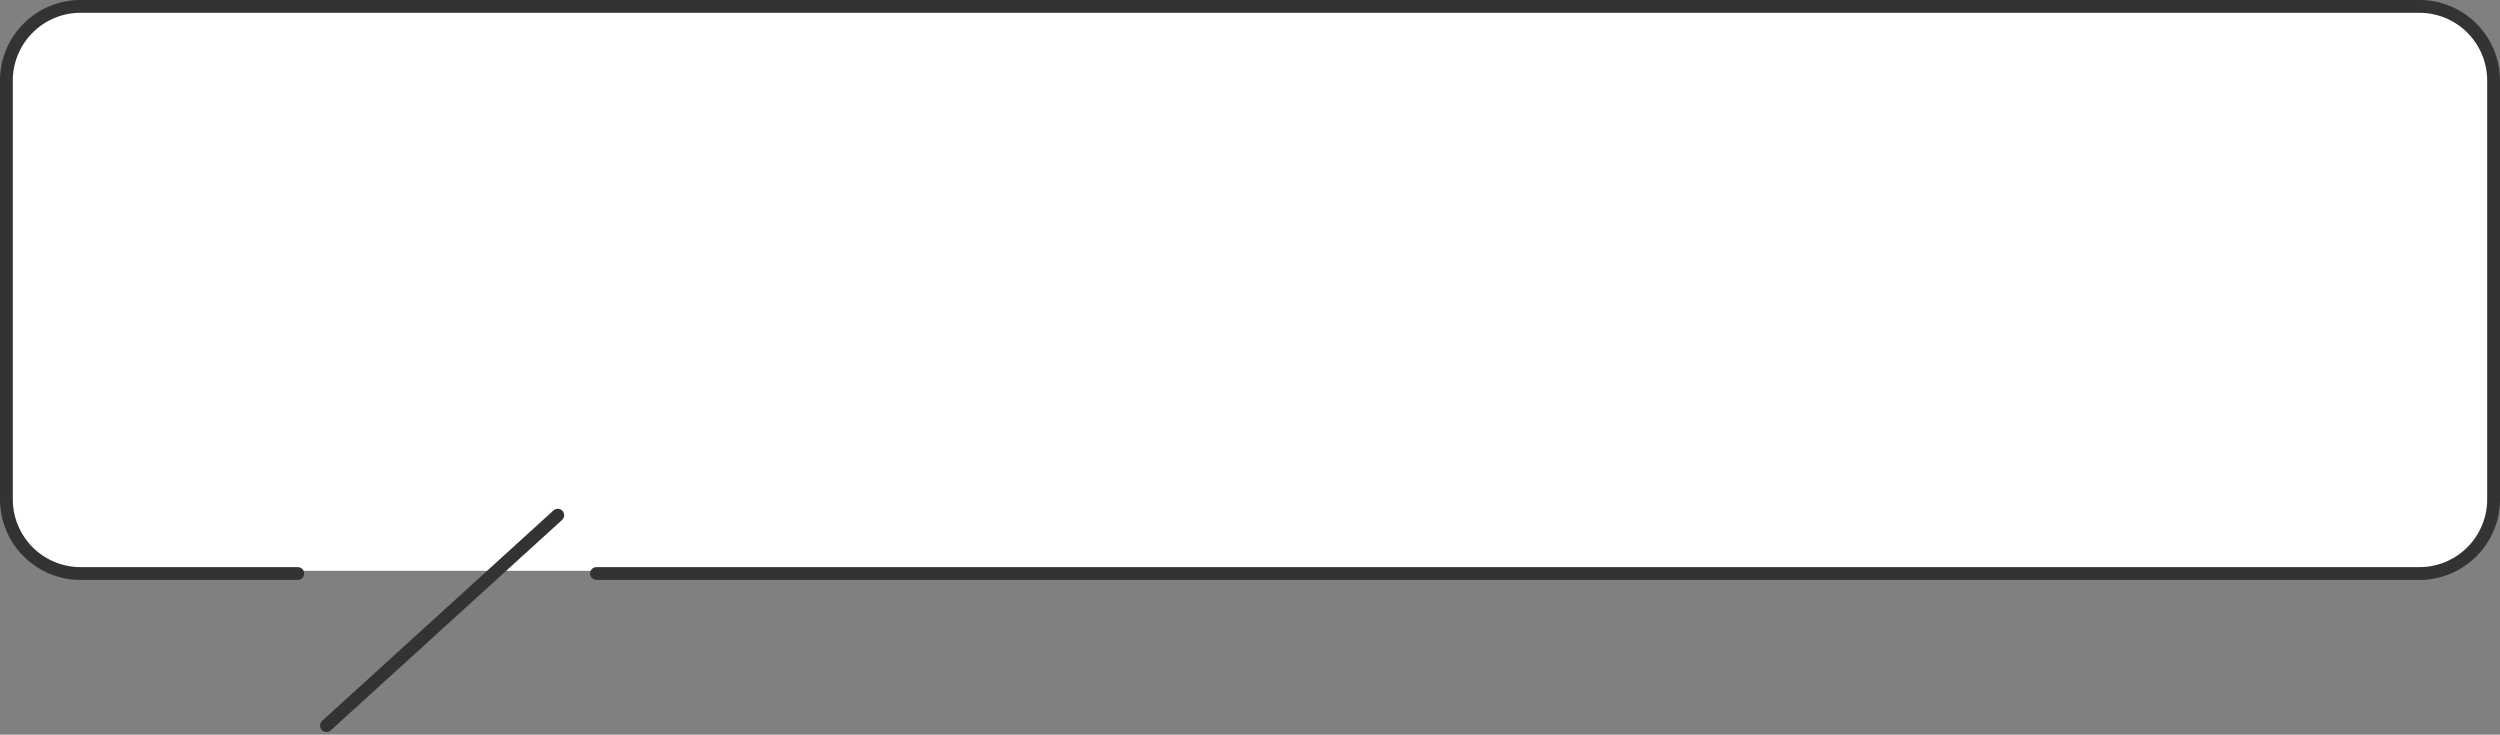 <svg xmlns="http://www.w3.org/2000/svg" width="389.816" height="114.551" viewBox="0 0 389.816 114.551">
  <rect x="0" y="0" width="389.816" height="114.551" fill="#808080" stroke="none"/>
  <g id="fig-head-serif" transform="translate(1713.816 -11008.662)">
    <rect id="長方形_1775" data-name="長方形 1775" width="387.816" height="88" rx="10" transform="translate(-1712.816 11009.662)" fill="#fff"/>
    <g id="グループ_2296" data-name="グループ 2296" transform="translate(-1713.815 11018.662)">
      <g id="グループ_2297" data-name="グループ 2297" transform="translate(0 0)">
        <line id="線_185" data-name="線 185" y1="32.805" x2="36.061" transform="translate(50.906 70.334)" fill="none" stroke="#333" stroke-linecap="round" stroke-linejoin="round" stroke-width="2"/>
        <path id="パス_24595" data-name="パス 24595" d="M93.009,79.426H377.346a11.562,11.562,0,0,0,11.47-11.653V2.653A11.563,11.563,0,0,0,377.346-9H12.47A11.563,11.563,0,0,0,1,2.653v65.12A11.562,11.562,0,0,0,12.47,79.426H46.427" transform="translate(-0.001 0)" fill="none" stroke="#333" stroke-linecap="round" stroke-linejoin="round" stroke-width="2"/>
      </g>
    </g>
  </g>
</svg>
